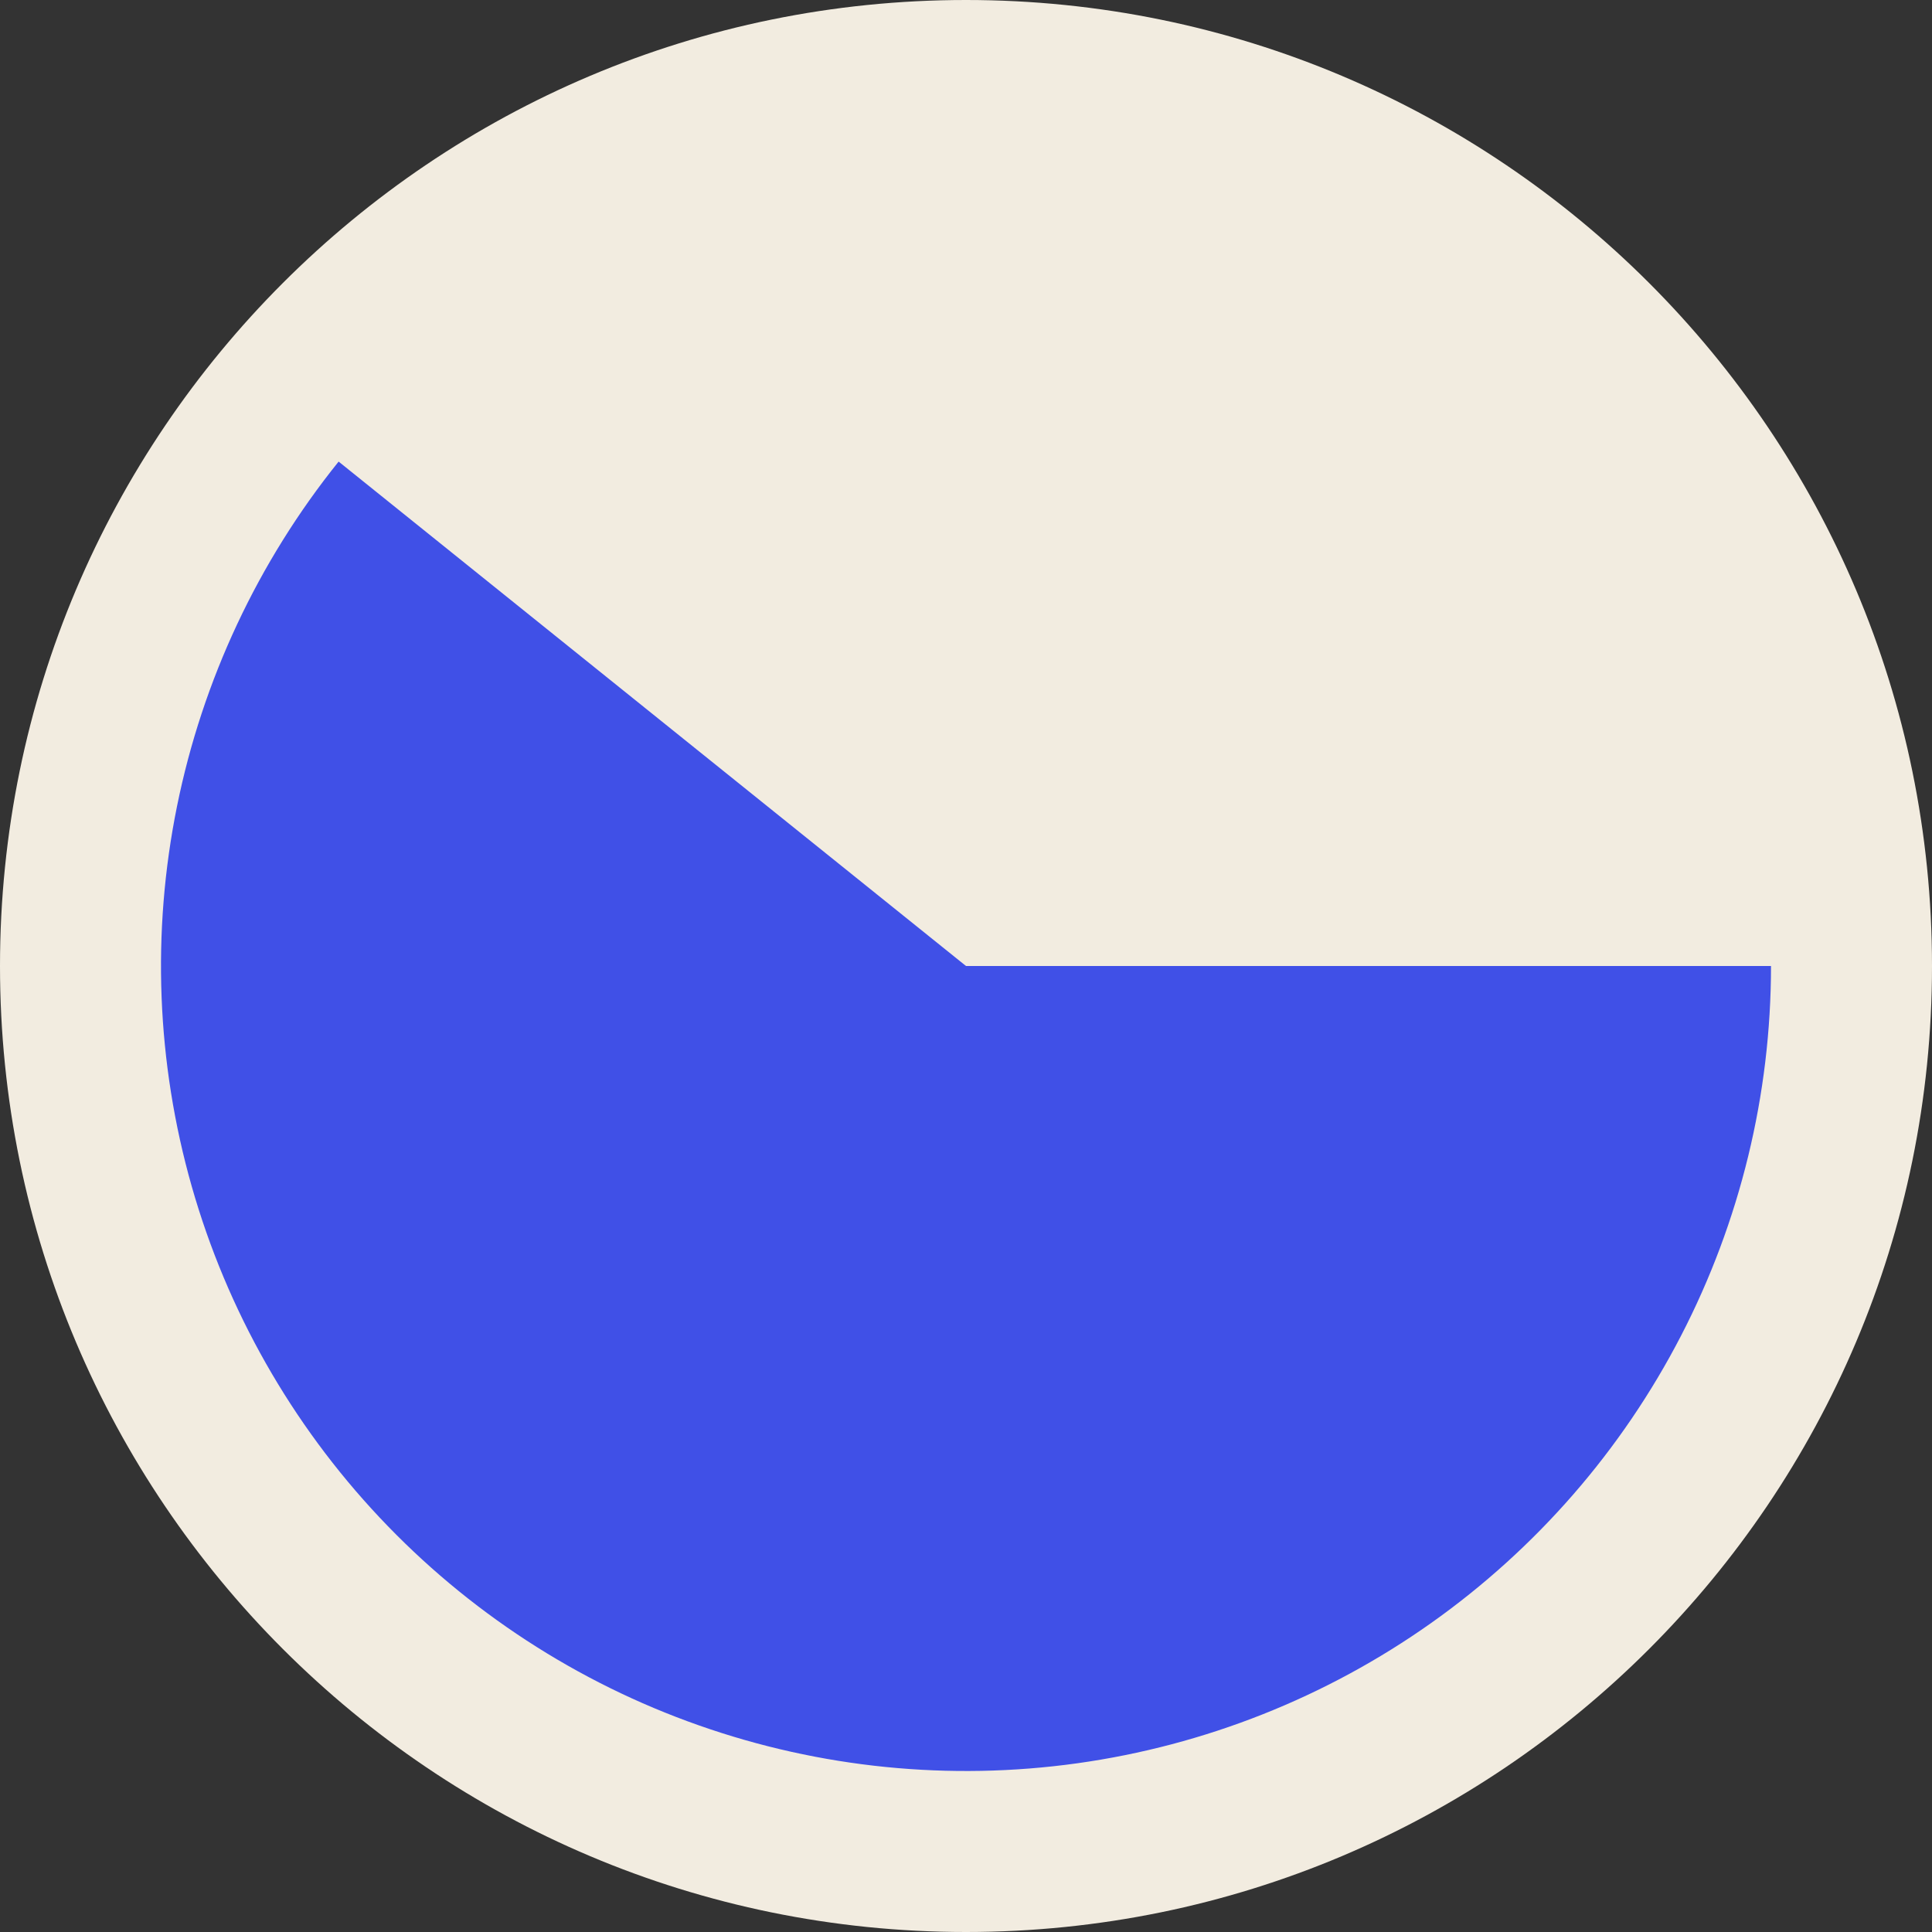 <?xml version="1.0" encoding="UTF-8"?>
<svg xmlns="http://www.w3.org/2000/svg" width="48" height="48" viewBox="0 0 48 48" fill="none">
  <rect x="0" y="0" width="48" height="48" fill="#333333" stroke="none"/>
  <g clip-path="url(#clip0_462_10743)">
    <path d="M24 48C37.255 48 48 37.255 48 24C48 10.745 37.255 0 24 0C10.745 0 0 10.745 0 24C0 37.255 10.745 48 24 48Z" fill="#F2ECE0"></path>
    <path d="M44 24C44 27.198 43.233 30.348 41.764 33.188C40.295 36.029 38.167 38.475 35.557 40.323C32.948 42.17 29.933 43.365 26.766 43.808C23.6 44.25 20.373 43.927 17.357 42.864C14.341 41.803 11.624 40.033 9.433 37.704C7.242 35.375 5.641 32.555 4.765 29.48C3.889 26.404 3.763 23.164 4.398 20.03C5.033 16.896 6.409 13.96 8.413 11.468L24 24H44Z" fill="#4050E7"></path>
  </g>
  <defs>
    <clipPath id="clip0_462_10743">
      <rect width="48" height="48" fill="white"></rect>
    </clipPath>
  </defs>
</svg>

